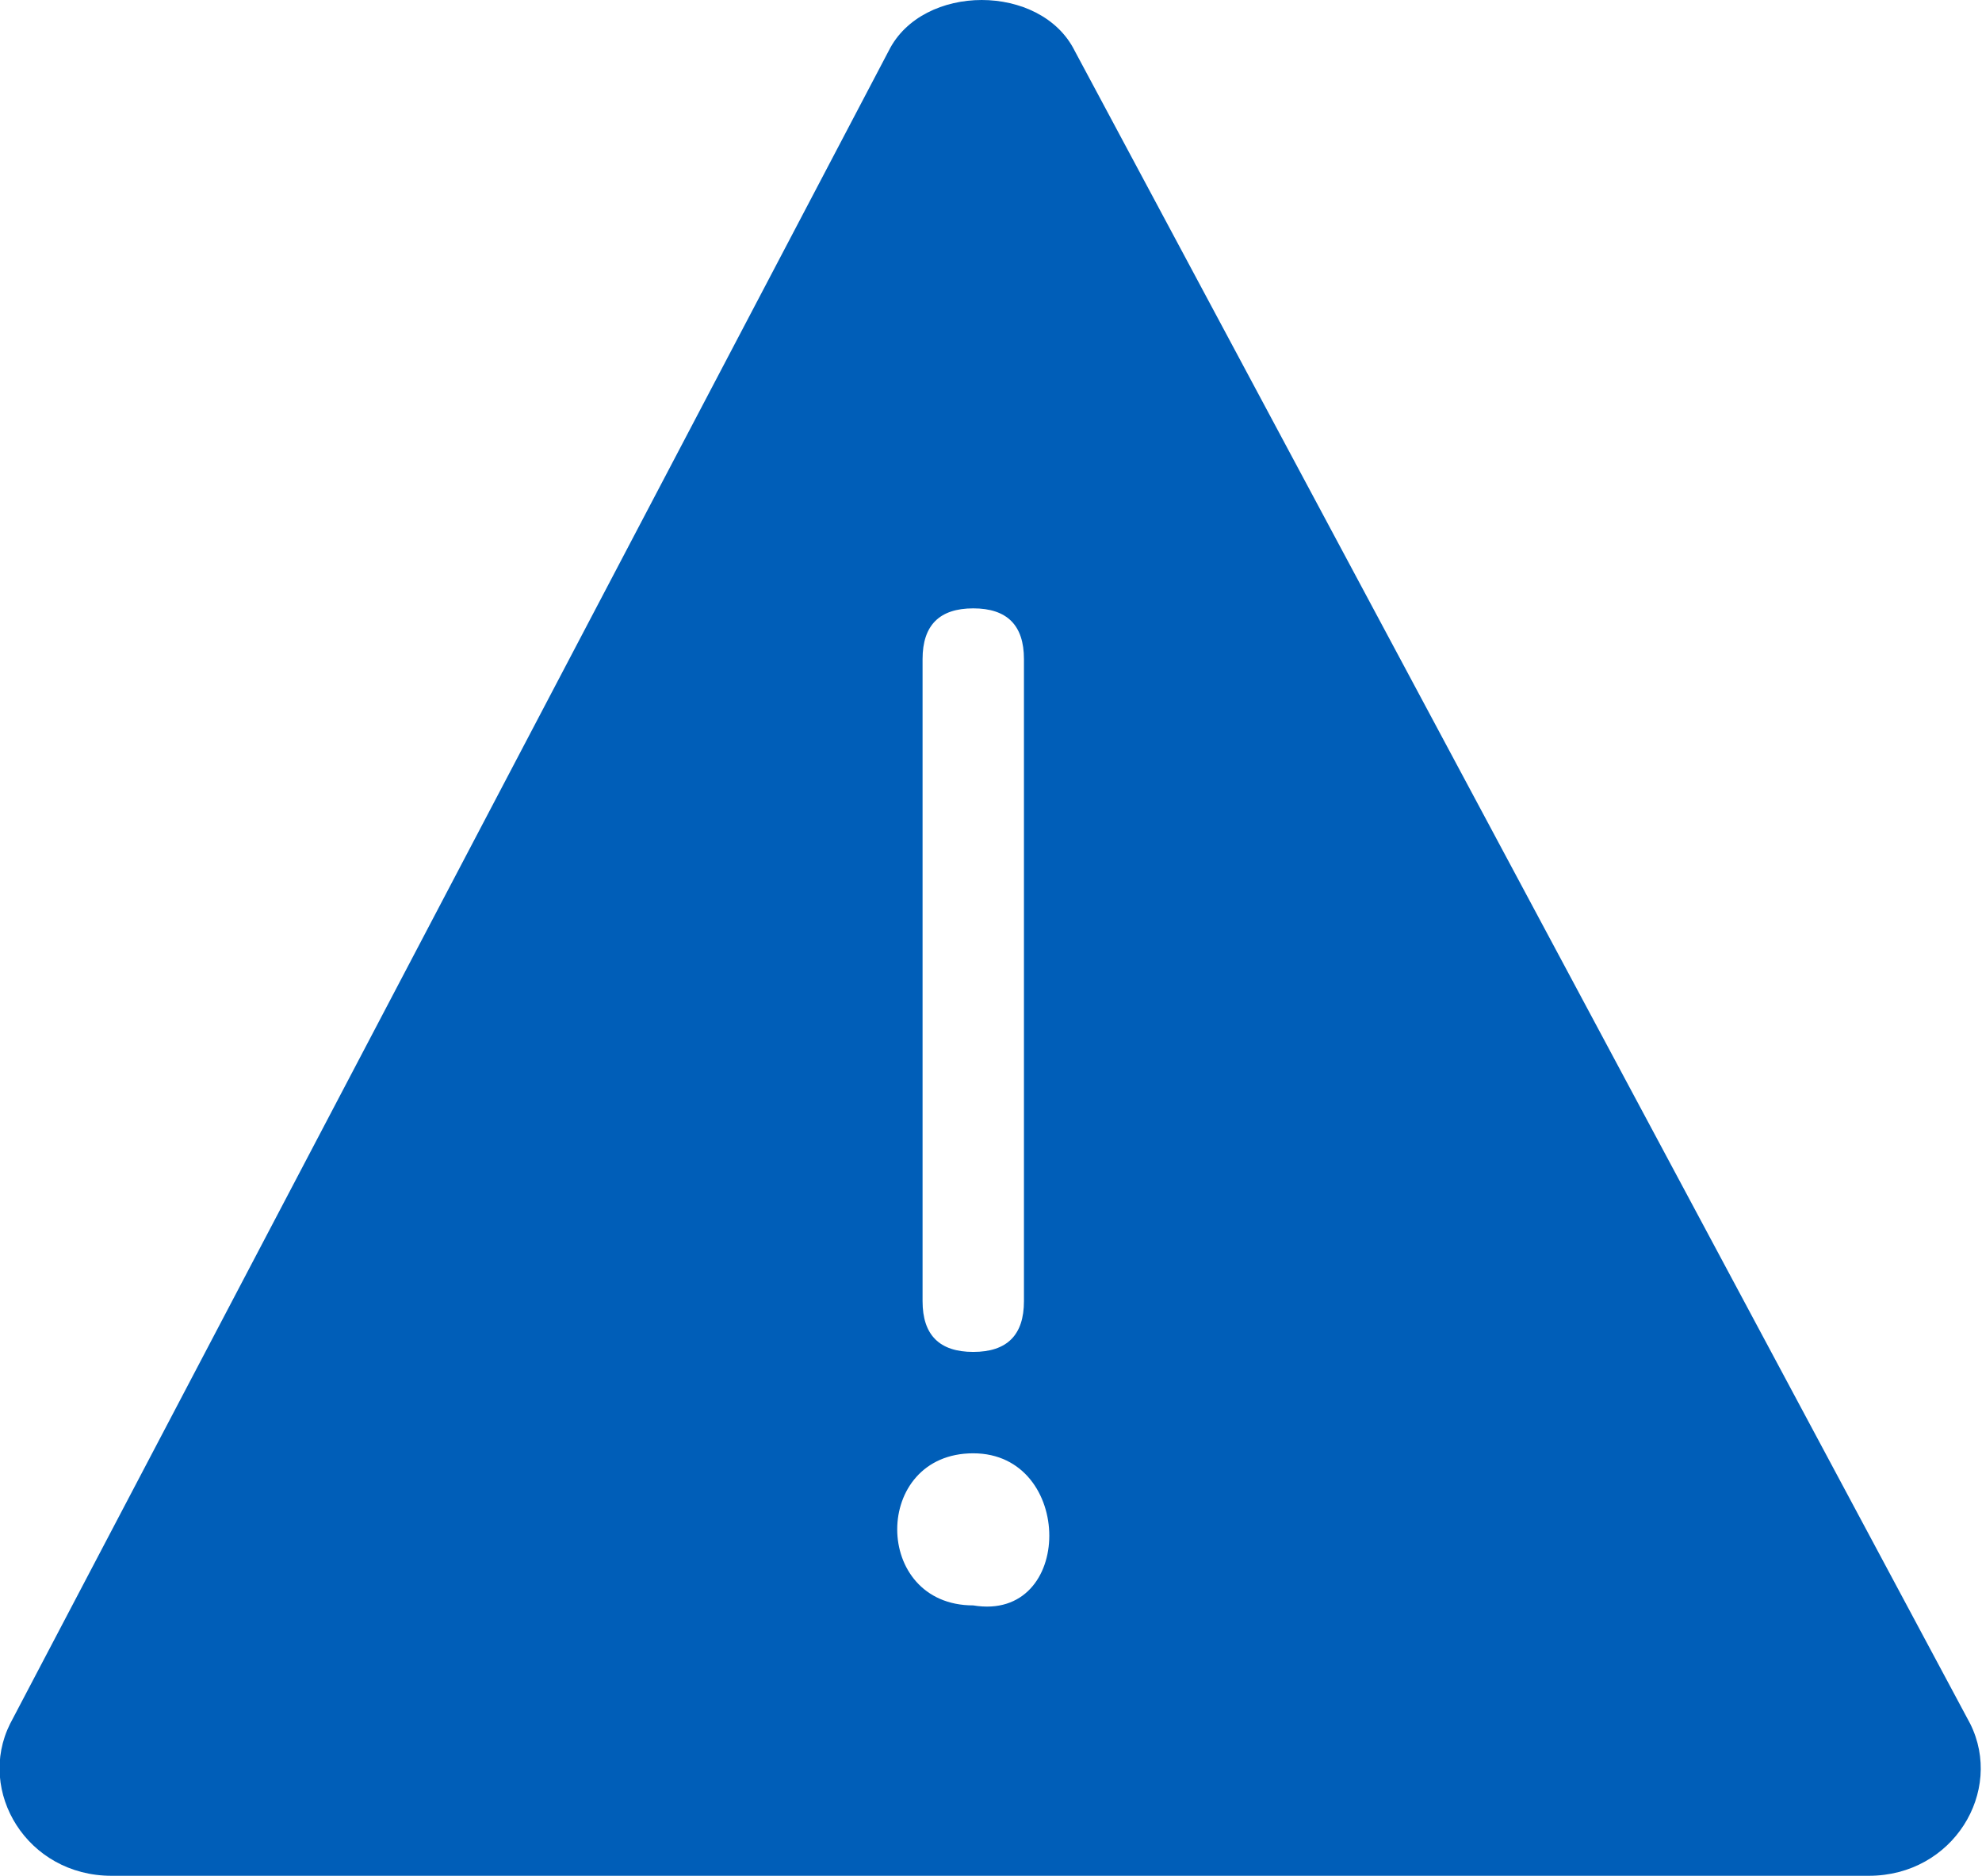 <?xml version="1.0" encoding="UTF-8"?><svg id="a" xmlns="http://www.w3.org/2000/svg" width="11.73" height="11.1" viewBox="0 0 11.73 11.1"><path d="M6.36.3c-.2-.4-.9-.4-1.1,0L.06,10.2c-.2.4.1.9.6.9h10.4c.5,0,.8-.5.6-.9L6.36.3ZM6.06,4.1v3.6c0,.2-.1.3-.3.3s-.3-.1-.3-.3v-3.8c0-.2.1-.3.3-.3s.3.1.3.3v.2ZM5.76,8.6c-.6,0-.6.9,0,.9.6.1.6-.9,0-.9Z" fill="#005eb8" fill-rule="evenodd" stroke-width="0"/></svg>